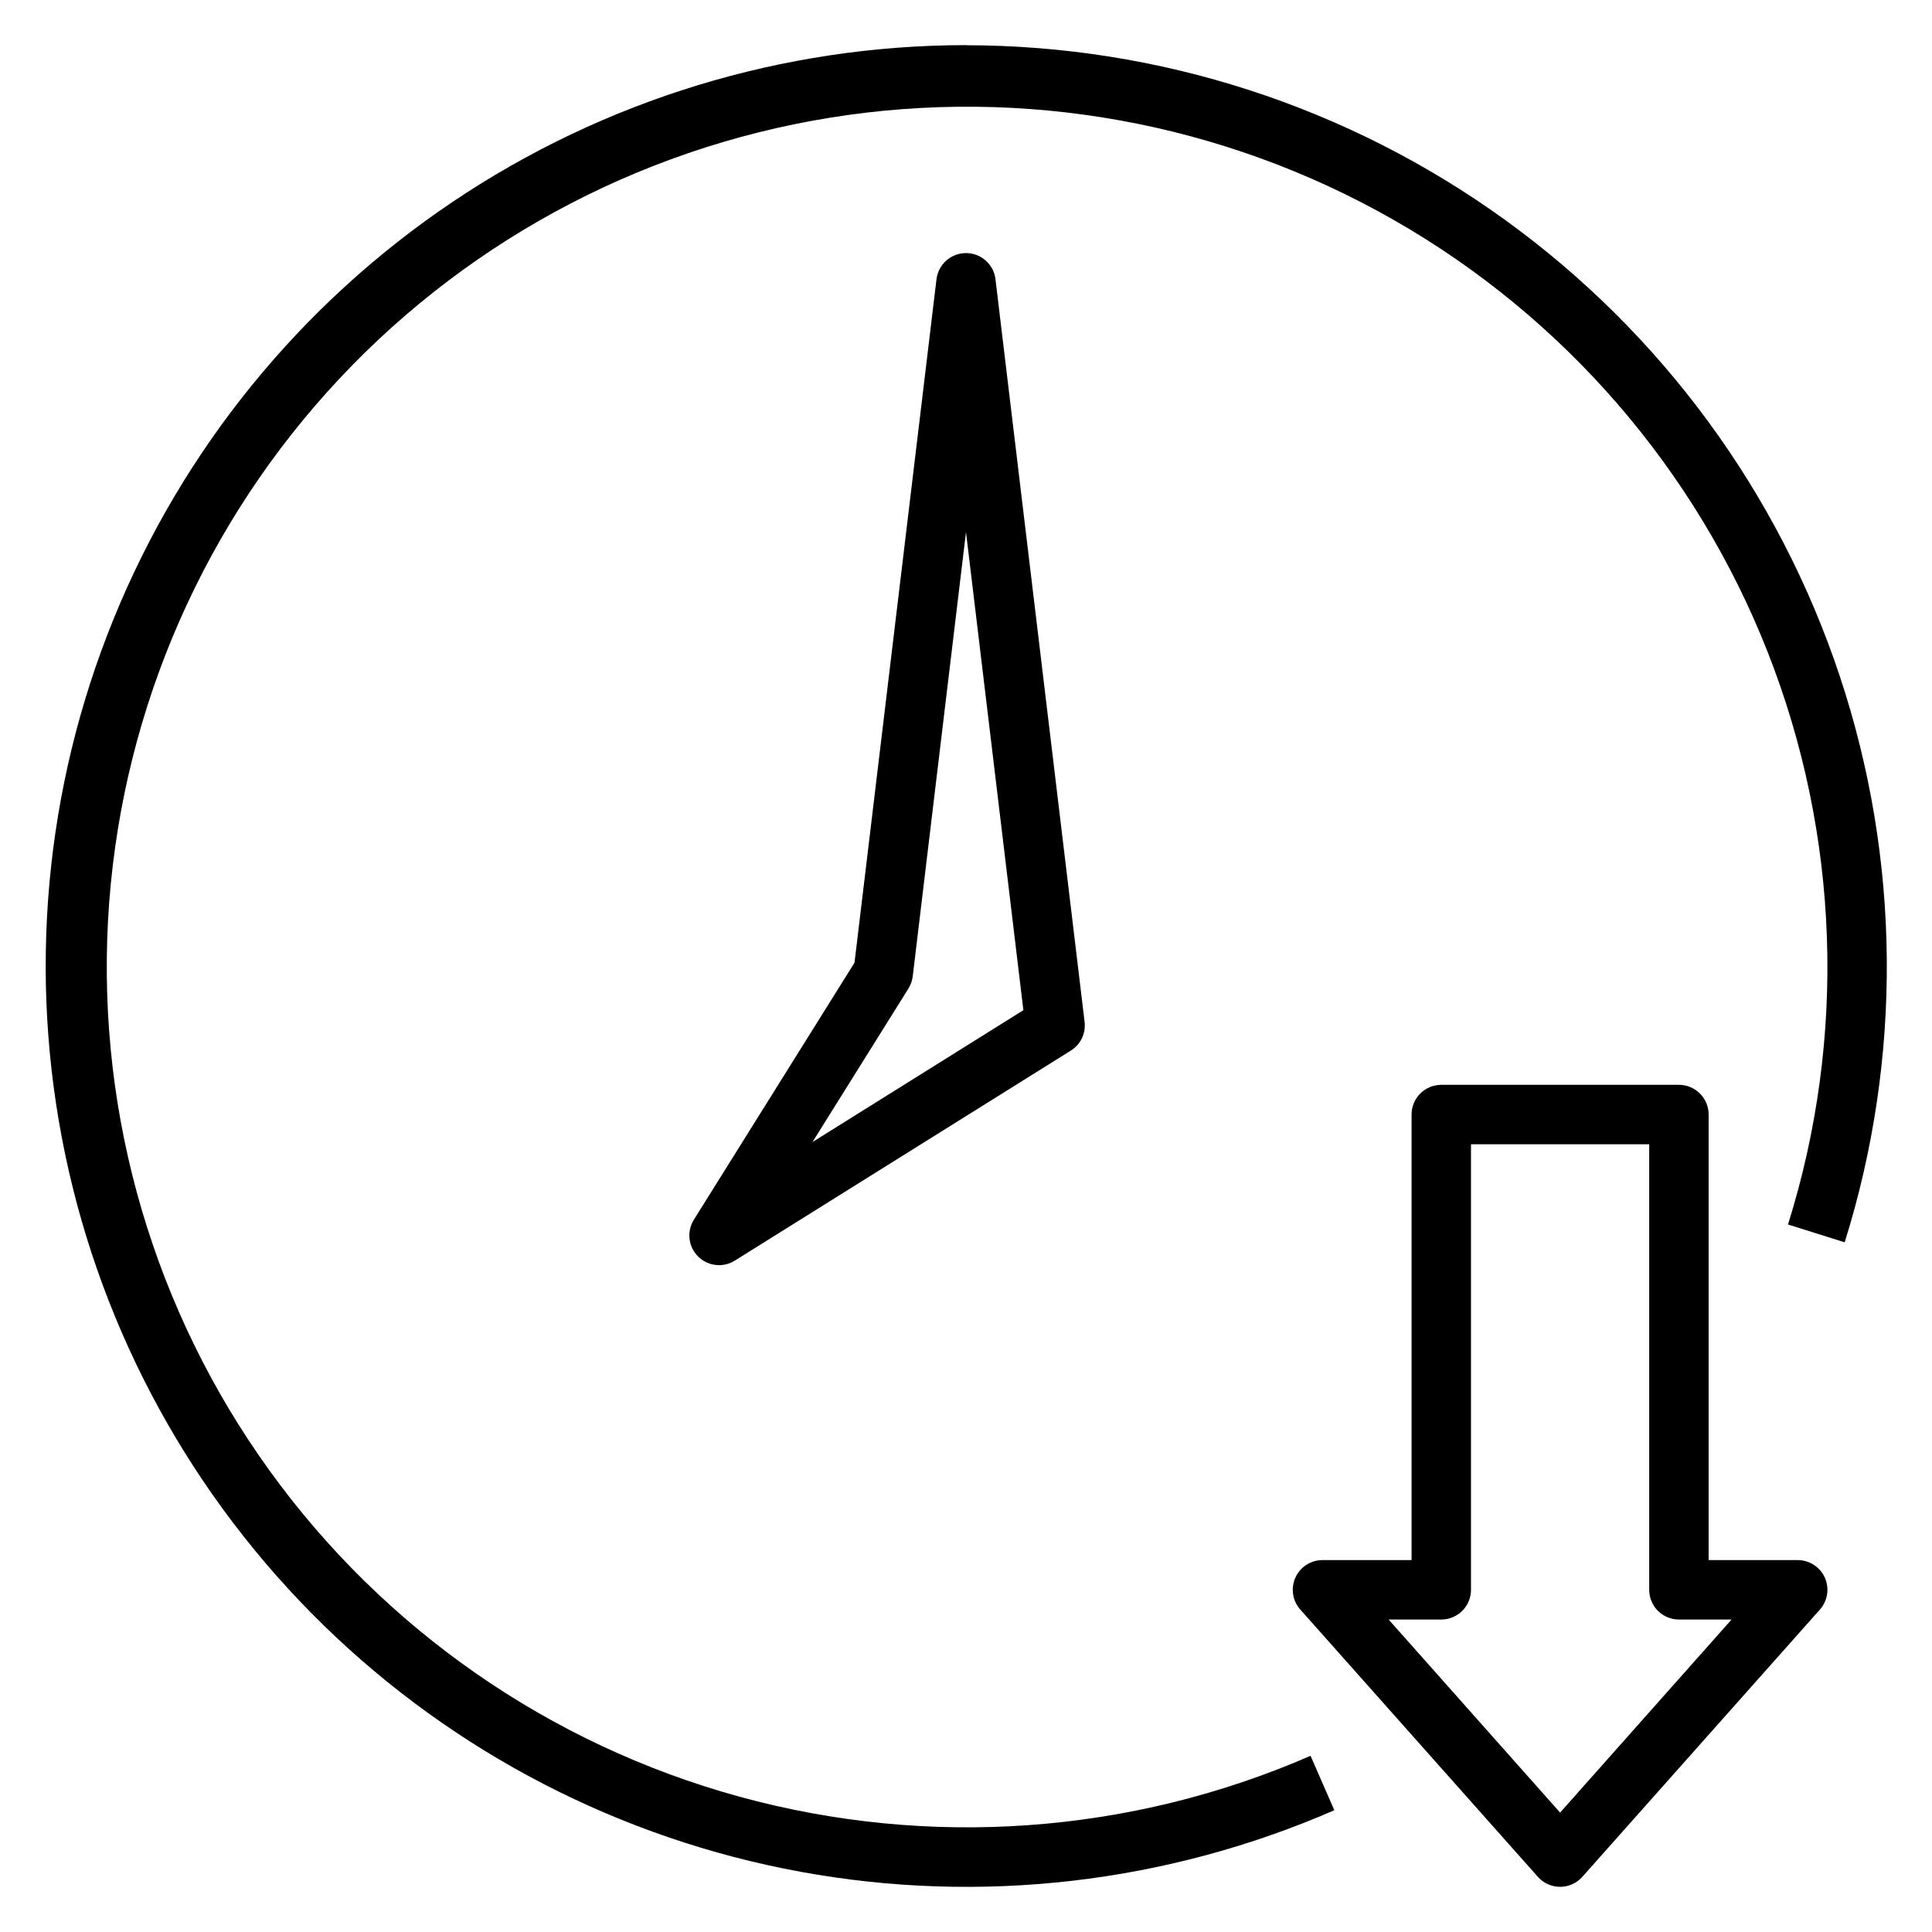<?xml version="1.0" encoding="UTF-8"?>
<!-- Uploaded to: ICON Repo, www.svgrepo.com, Generator: ICON Repo Mixer Tools -->
<svg fill="#000000" width="800px" height="800px" version="1.1" viewBox="144 144 512 512" xmlns="http://www.w3.org/2000/svg">
 <g>
  <path d="m400 155.96c-48.512 0.031-95.91 14.516-136.15 41.605-40.238 27.094-71.488 65.562-89.762 110.5-18.273 44.938-22.742 94.297-12.832 141.79 9.91 47.484 33.746 90.938 68.465 124.82 34.723 33.875 78.75 56.633 126.46 65.371 47.715 8.738 96.953 3.059 141.43-16.316l-6.297-14.422h-0.004c-47.727 20.781-101.13 24.605-151.33 10.836-50.203-13.77-94.18-44.301-124.62-86.523-30.449-42.227-45.527-93.594-42.738-145.57 2.789-51.984 23.285-101.44 58.078-140.16 34.789-38.719 81.785-64.371 133.17-72.684 51.387-8.316 104.07 1.203 149.3 26.977 45.227 25.773 80.273 66.246 99.316 114.7 19.039 48.445 20.93 101.95 5.352 151.62l15.02 4.723c15.324-48.914 14.871-101.41-1.301-150.05-16.168-48.641-47.234-90.965-88.793-120.97-41.559-30.008-91.508-46.176-142.77-46.219z"/>
  <path d="m588.93 431.49h-62.977c-4.348 0-7.871 3.523-7.871 7.871v118.08h-23.617c-3.098 0.004-5.906 1.824-7.176 4.648-1.266 2.828-0.762 6.137 1.297 8.453l62.977 70.848c1.492 1.68 3.633 2.637 5.879 2.637 2.25 0 4.387-0.957 5.883-2.637l62.977-70.848c2.055-2.316 2.562-5.625 1.293-8.453-1.27-2.824-4.078-4.644-7.176-4.648h-23.613v-118.08c0-2.09-0.832-4.09-2.309-5.566-1.477-1.477-3.477-2.305-5.566-2.305zm13.957 141.7-45.445 51.168-45.445-51.168h13.957c2.09 0 4.09-0.828 5.566-2.305 1.477-1.477 2.309-3.481 2.309-5.566v-118.08h47.23v118.08c0 2.086 0.828 4.09 2.305 5.566 1.477 1.477 3.481 2.305 5.566 2.305z"/>
  <path d="m400 211.07c-3.988 0-7.344 2.977-7.82 6.934l-21.727 181.12-42.57 68.109c-1.941 3.109-1.484 7.144 1.109 9.738 2.594 2.59 6.629 3.051 9.738 1.109l89.055-55.664c2.59-1.617 4.008-4.582 3.644-7.613l-23.617-196.8h0.004c-0.477-3.957-3.832-6.934-7.816-6.934zm15.207 200.64-55.891 34.945 25.426-40.676c0.609-0.98 1-2.086 1.141-3.234l14.117-117.73z"/>
 </g>
</svg>